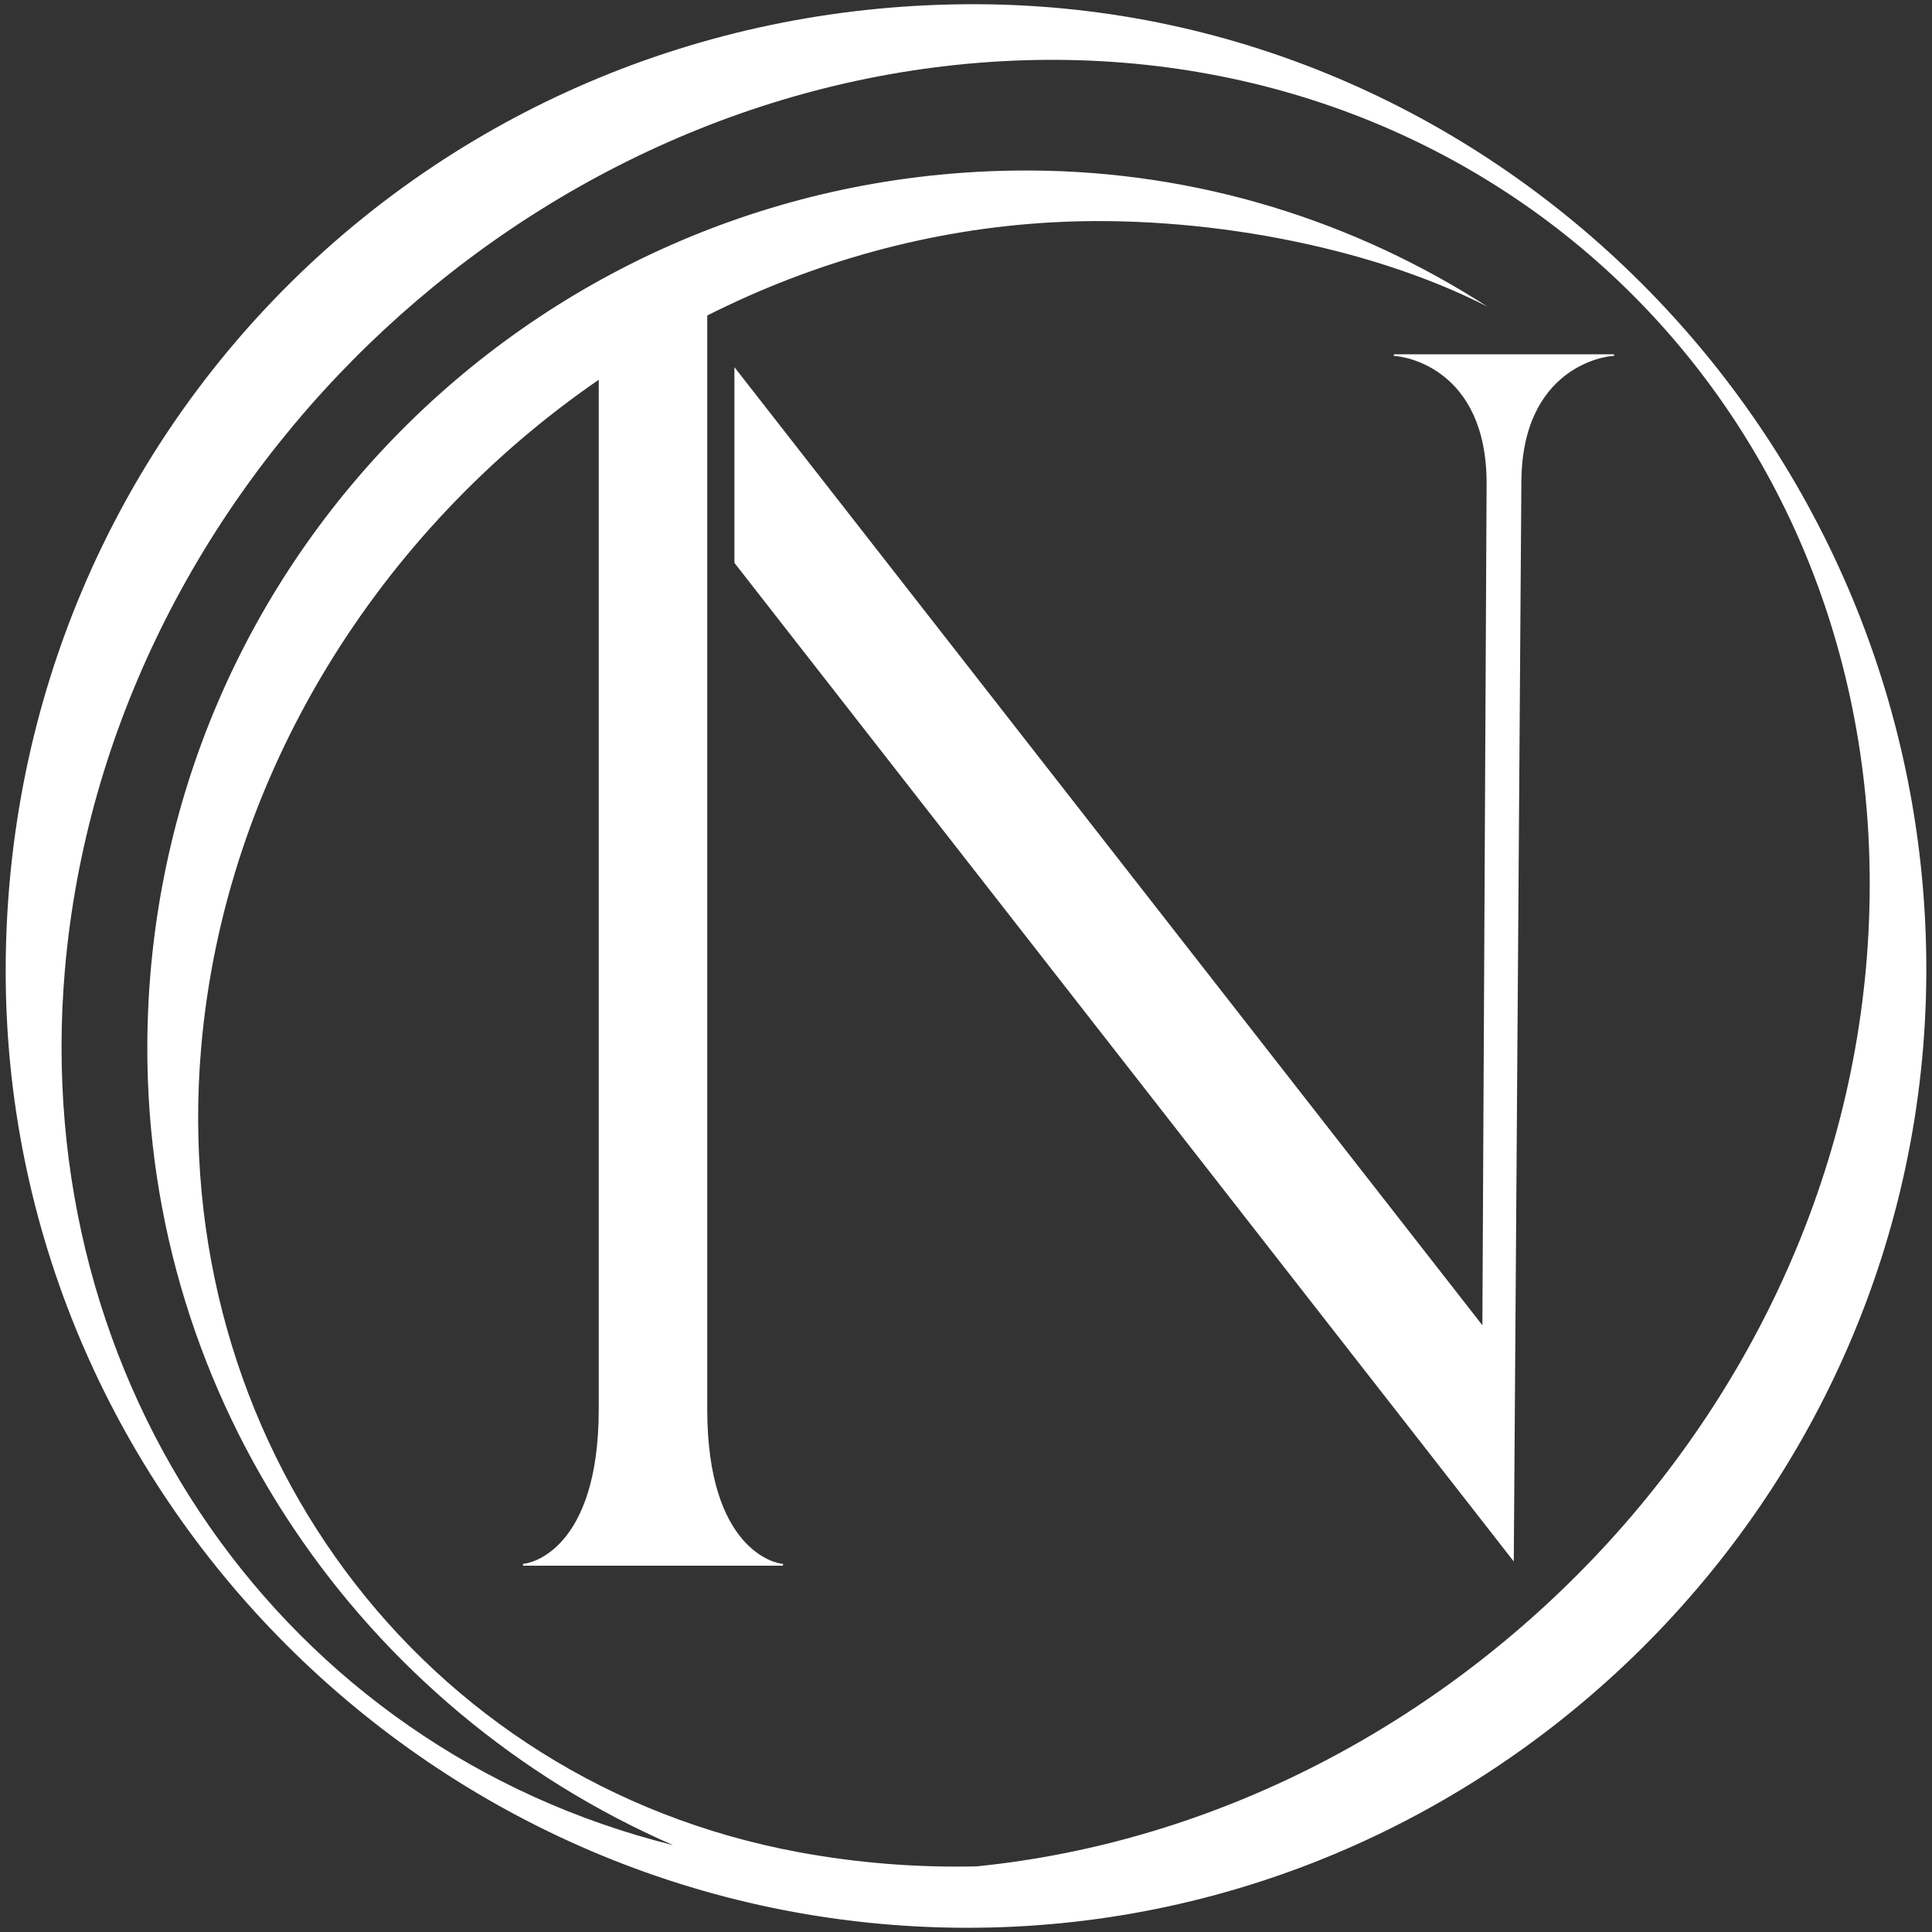 <svg xmlns="http://www.w3.org/2000/svg" viewBox="0 0 224 224">
  <rect x="0" y="0" width="224" height="224" fill="#333333" stroke="none"/>
  <path fill="#ffffff" d="M113.41.49C50.86.2.88,49.71.66,112.18c-.22,61.02,49.79,111.11,111.14,111.33,60.9.22,111.2-49.6,111.54-110.49C223.69,51.53,174.1.77,113.41.49ZM113.23,216.39c-6.87.16-13.79-.38-20.66-1.65-43.82-8.13-73.2-47.75-69.24-93.35,2.75-31.6,20.67-59.87,46.09-77.36v119.35c0,16.3-7.95,17.93-8.78,17.93v.22h30.14v-.22c-.83,0-8.78-1.62-8.78-17.93V36.58c12.3-6.2,25.85-10.02,39.97-10.8,16.97-.94,36.59,2.66,50.48,9.77-15.37-9.9-33.54-15.69-52.97-15.78-56.1-.26-102.19,44.69-102.4,101.43-.15,41.31,25.05,77.1,60.97,92.73C32.99,202.72,3.34,160.59,7.53,112.39,12.38,56.58,60.23,10.2,116.15,7.1c56.29-3.12,100.76,39.14,100.63,95.64-.14,58.91-47.99,108.07-103.55,113.65h0Z"/>
  <path fill="#ffffff" d="M161.61,41.27c1.04,0,10.75,1.34,10.75,14.78l-.49,97.6L85.15,42.57v22.69l90.36,115.78.88-125c0-13.44,9.71-14.78,10.75-14.78v-.18h-25.53v.18h0Z"/>
</svg>